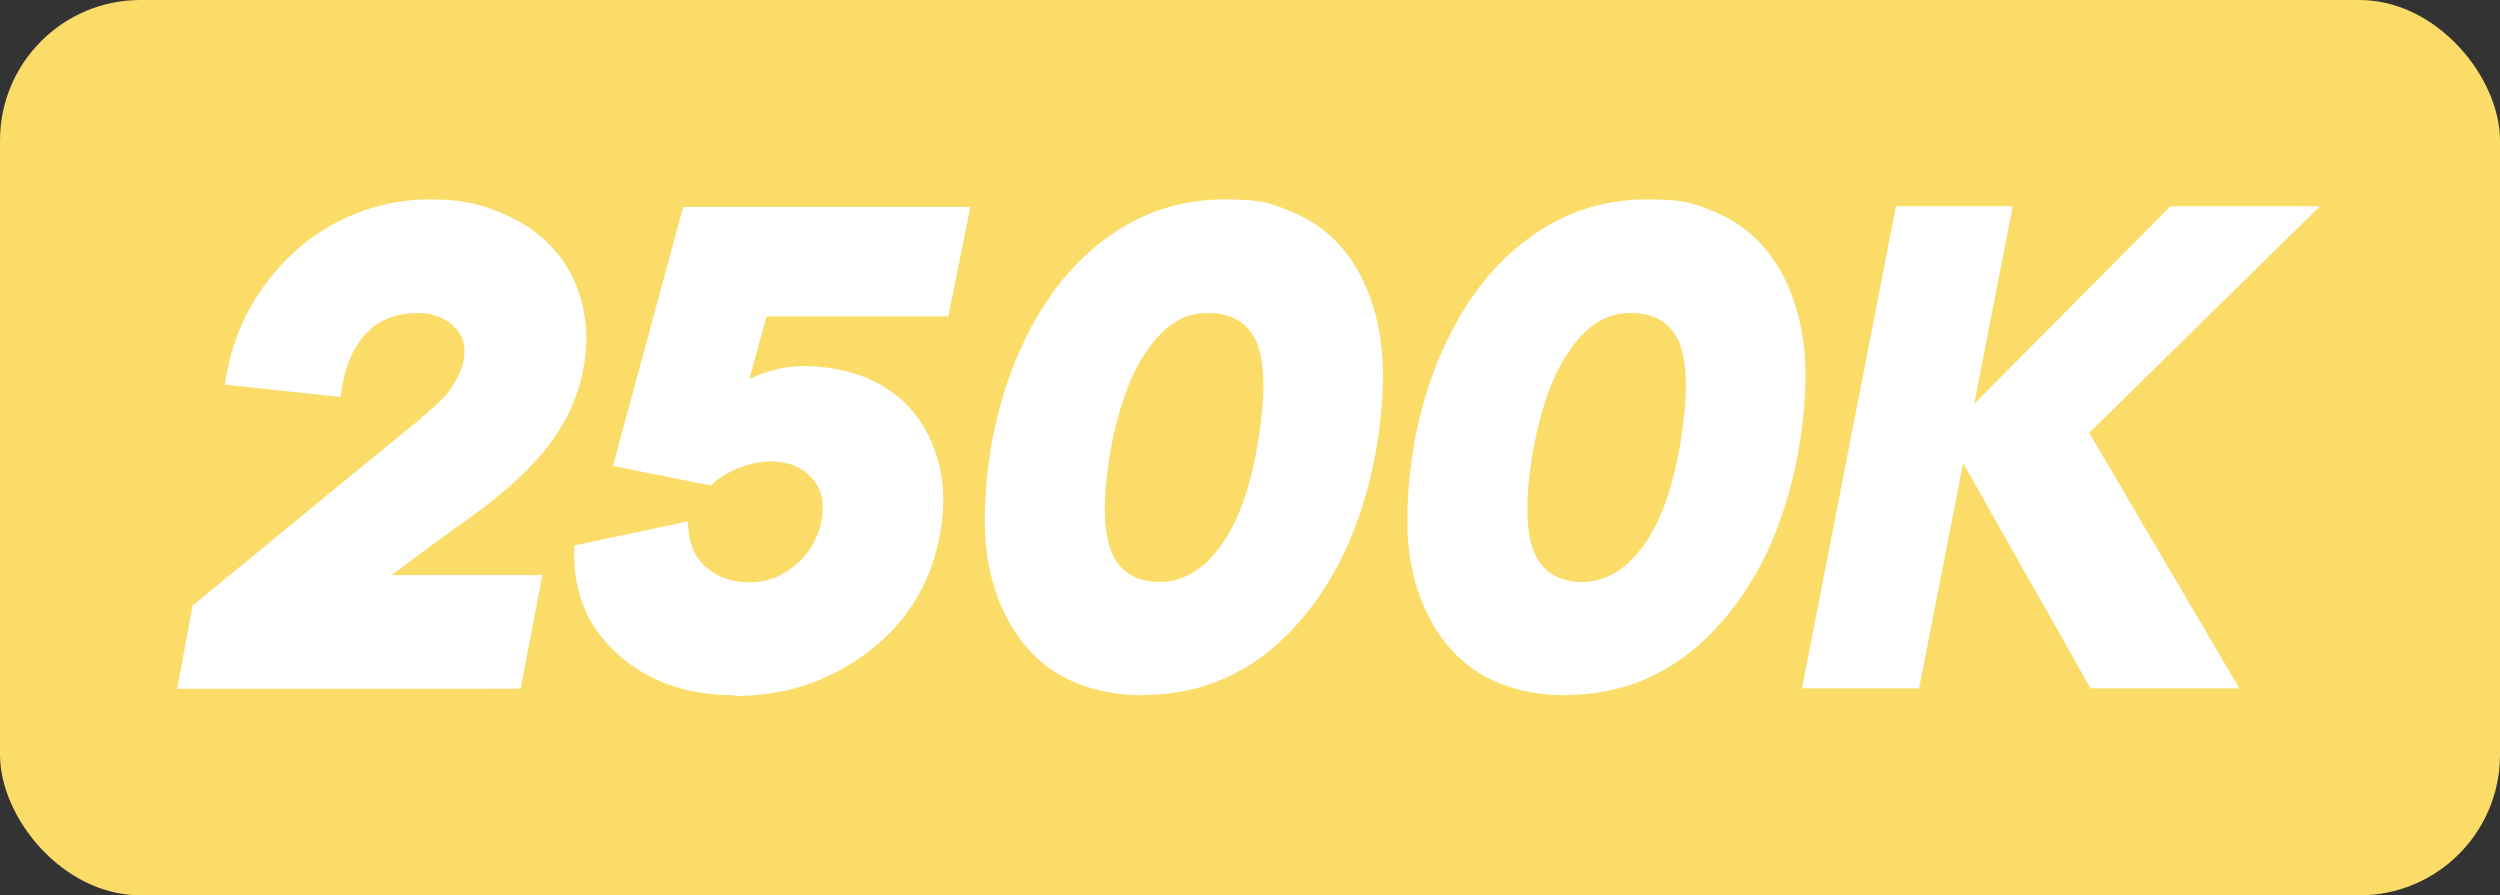 <?xml version="1.0" encoding="UTF-8"?>
<svg id="b" xmlns="http://www.w3.org/2000/svg" version="1.1" viewBox="0 0 726 260">
  <rect x="0" y="0" width="726" height="260" fill="#333333" stroke="none"/>
  <defs>
    <style>
      .cls-1 {
        fill: #fbdc68;
      }

      .cls-1, .cls-2 {
        stroke-width: 0px;
      }

      .cls-2 {
        fill: #fff;
      }
    </style>
  </defs>
  <g id="c">
    <rect class="cls-1" y="0" width="726" height="260" rx="40.8" ry="40.8"/>
  </g>
  <g>
    <path class="cls-2" d="M51.5,199.9l4.4-24,50.4-41.4c2-1.6,4.7-3.8,8-6.5,3.3-2.7,5.6-4.6,7-5.7,1.3-1.1,3-2.6,5-4.4,2-1.8,3.4-3.3,4.2-4.4.8-1.1,1.6-2.5,2.4-4,.8-1.5,1.4-3,1.7-4.6.8-4.2,0-7.5-2.8-10.1-2.7-2.6-6.2-3.9-10.5-3.9-6.4,0-11.6,2.1-15.3,6.3-3.8,4.2-6.2,10.3-7.1,18.1l-33.6-3.6c1.5-10.6,5.2-20.1,11.2-28.4s13.2-14.6,21.6-18.9c8.5-4.3,17.3-6.5,26.6-6.5s14.1,1.2,20.3,3.7,11.3,5.8,15.3,10.2c4.1,4.3,6.9,9.6,8.6,15.8,1.7,6.2,1.8,12.9.4,20-1.7,8.7-5.6,16.6-11.7,23.9-6.1,7.3-15.1,14.9-26.9,22.9l-17,12.6h43.8l-6.3,33H51.5Z"/>
    <path class="cls-2" d="M213.4,201.9c-13.9,0-25.3-4-34.2-12.1-8.9-8.1-13.1-18.6-12.4-31.4l33-7c0,5.7,1.6,10,5,13.1,3.4,3.1,7.7,4.6,12.9,4.6s9.4-1.7,13.4-5.1c4-3.4,6.4-7.6,7.4-12.5,1.1-5.1.2-9.4-2.7-12.6-2.9-3.3-6.9-4.9-12-4.9s-12.7,2.3-17.4,7l-28.4-5.7,20.4-75.2h83.4l-6.4,31.8h-52.8l-5,18.2c5.2-2.5,10.5-3.8,16-3.8s12.9,1.2,18.4,3.6c5.5,2.4,10,5.7,13.5,10.1,3.5,4.4,6,9.6,7.4,15.7,1.4,6.1,1.4,12.9-.1,20.4-2.7,13.7-9.6,24.8-20.8,33.3-11.2,8.5-24,12.7-38.6,12.7Z"/>
    <path class="cls-2" d="M332,201.9c-7.2,0-13.6-1.2-19.3-3.5-5.7-2.3-10.4-5.7-14.2-10-3.8-4.3-6.8-9.5-9-15.6-2.2-6.1-3.4-12.9-3.5-20.4-.1-7.5.6-15.6,2.1-24.4,2.7-13.9,7.2-26.2,13.5-36.7,6.2-10.5,14-18.7,23.3-24.6,9.3-5.9,19.5-8.8,30.7-8.8s13.6,1.2,19.3,3.5c5.7,2.3,10.5,5.7,14.3,10,3.8,4.3,6.8,9.5,8.9,15.6,2.2,6.1,3.3,12.9,3.5,20.4.1,7.5-.6,15.7-2.2,24.5-4,21.2-12.1,38.2-24.1,50.9s-26.4,19-43.3,19ZM336.8,169c6.6,0,12.5-3.4,17.6-10.3s8.8-17.1,11-30.8c2.1-13,2-22.4-.4-28.3-2.4-5.8-7.2-8.7-14.2-8.7s-12.3,3.4-17.3,10.3c-5,6.8-8.8,17.1-11.2,30.8-2.1,13.1-1.9,22.5.5,28.3,2.4,5.8,7.1,8.7,14.1,8.7Z"/>
    <path class="cls-2" d="M454.7,201.9c-7.2,0-13.6-1.2-19.3-3.5-5.7-2.3-10.4-5.7-14.2-10-3.8-4.3-6.8-9.5-9-15.6-2.2-6.1-3.4-12.9-3.5-20.4-.1-7.5.6-15.6,2.1-24.4,2.7-13.9,7.2-26.2,13.5-36.7,6.2-10.5,14-18.7,23.3-24.6,9.3-5.9,19.5-8.8,30.7-8.8s13.6,1.2,19.3,3.5c5.7,2.3,10.5,5.7,14.3,10,3.8,4.3,6.8,9.5,8.9,15.6,2.2,6.1,3.3,12.9,3.5,20.4.1,7.5-.6,15.7-2.2,24.5-4,21.2-12.1,38.2-24.1,50.9s-26.4,19-43.3,19ZM459.5,169c6.6,0,12.5-3.4,17.6-10.3s8.8-17.1,11-30.8c2.1-13,2-22.4-.4-28.3-2.4-5.8-7.2-8.7-14.2-8.7s-12.3,3.4-17.3,10.3c-5,6.8-8.8,17.1-11.2,30.8-2.1,13.1-1.9,22.5.5,28.3,2.4,5.8,7.1,8.7,14.1,8.7Z"/>
    <path class="cls-2" d="M673.7,59.9l-67,65.8,43.6,74.2h-43.2l-37-65.4-12.8,65.4h-34l27.3-140h33.9l-11.2,57.4,57-57.4h43.4Z"/>
  </g>
</svg>